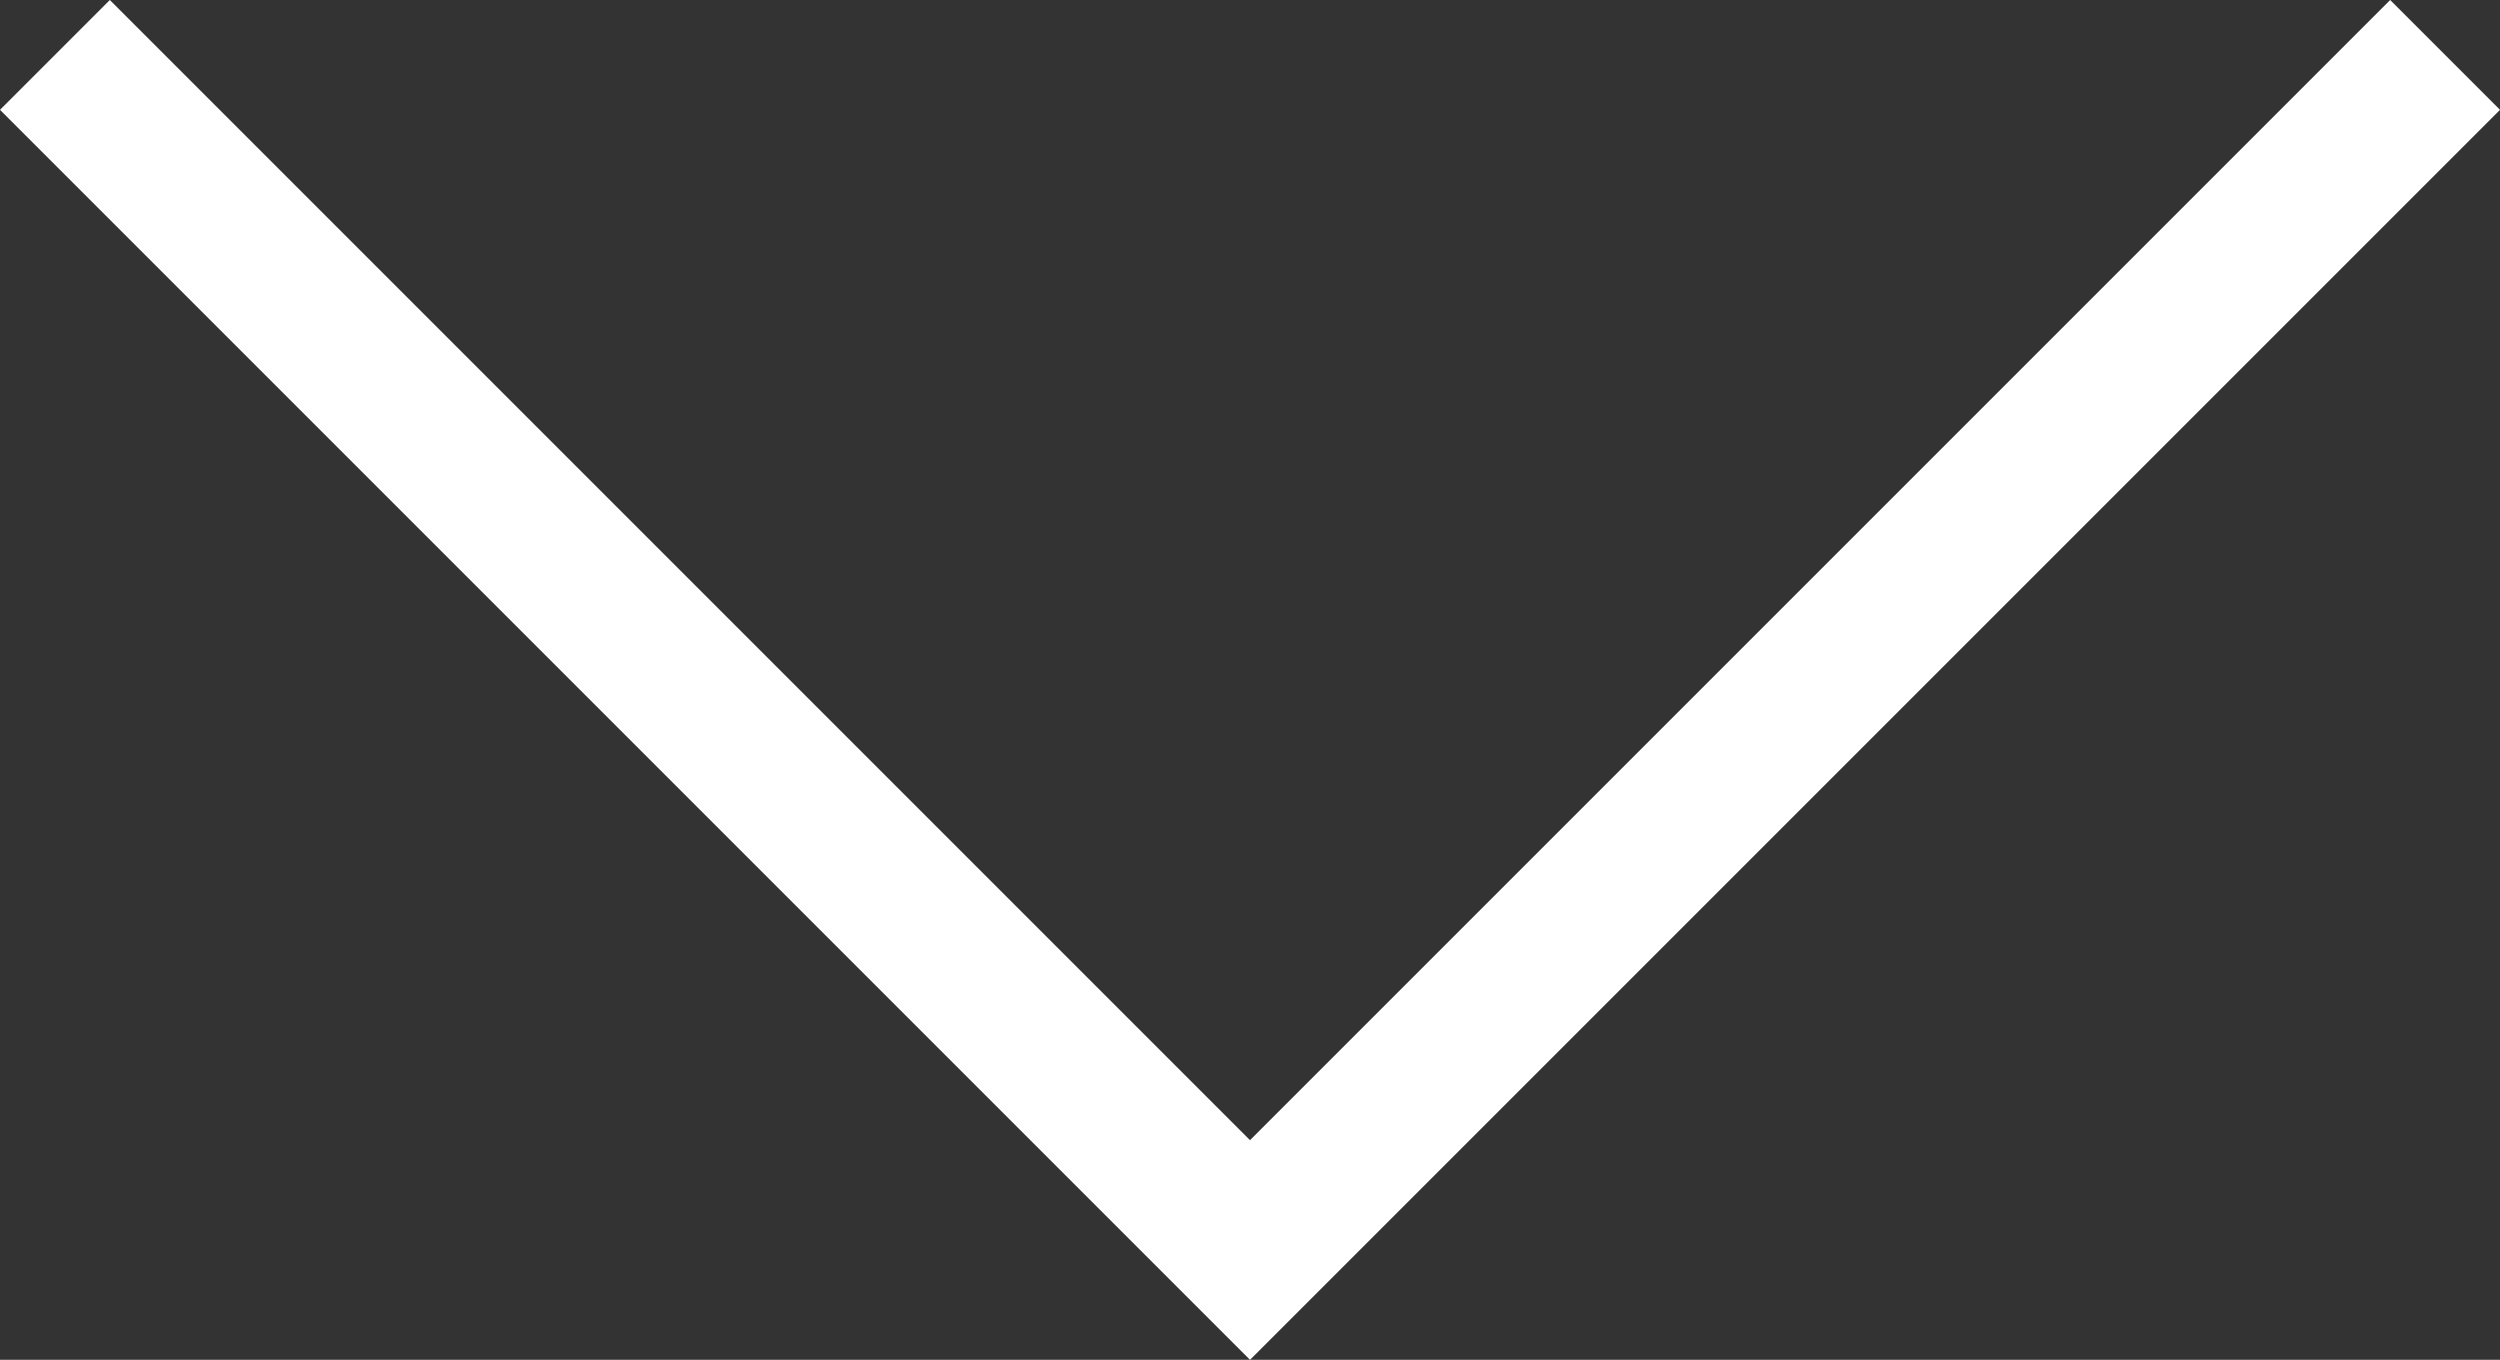 <svg viewBox="0 0 50.08 27.24" xmlns="http://www.w3.org/2000/svg"><rect x="0" y="0" width="50.08" height="27.24" fill="#333333" stroke="none"/><path d="m25.04 27.24-25.04-25.04 2.2-2.2 22.84 22.84 22.84-22.84 2.2 2.2z" fill="#fff"/></svg>